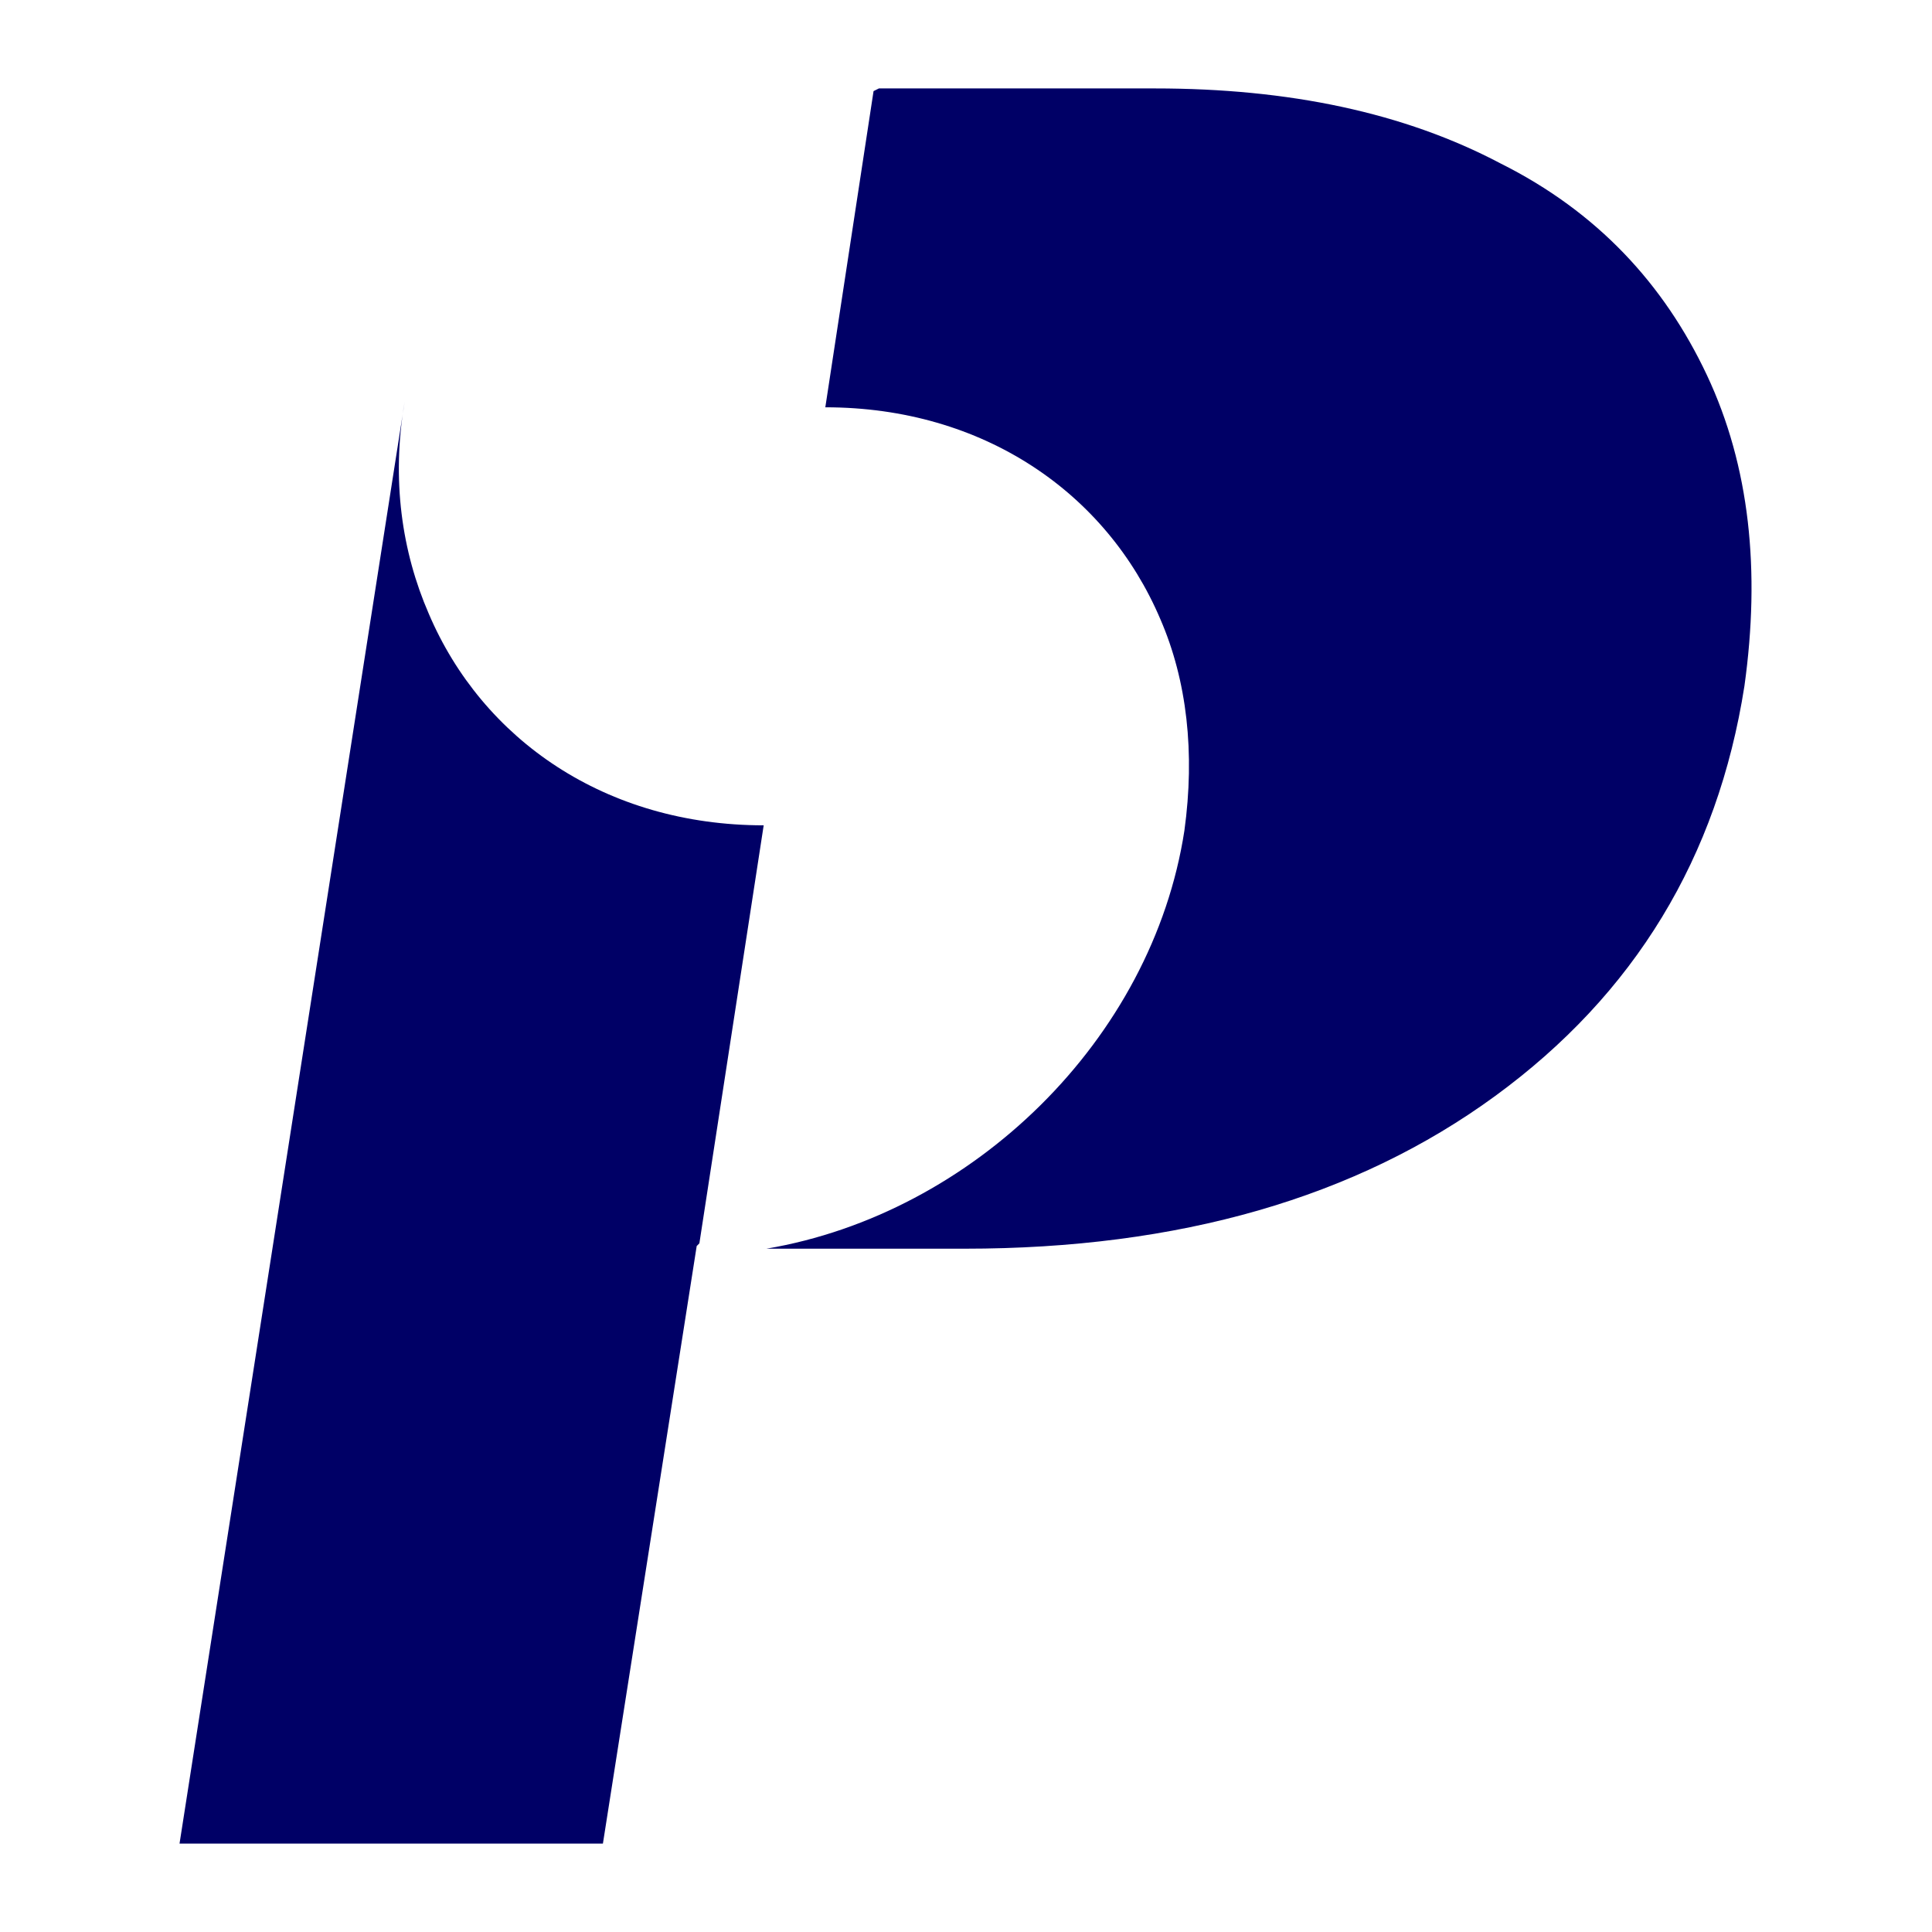 <?xml version="1.0" encoding="UTF-8"?>
<!DOCTYPE svg PUBLIC "-//W3C//DTD SVG 1.1//EN" "http://www.w3.org/Graphics/SVG/1.1/DTD/svg11.dtd">
<!-- Creator: CorelDRAW 2018 (64-Bit Evaluation Version) -->
<svg xmlns="http://www.w3.org/2000/svg" xml:space="preserve" width="3.698mm" height="3.698mm" version="1.1" style="shape-rendering:geometricPrecision; text-rendering:geometricPrecision; image-rendering:optimizeQuality; fill-rule:evenodd; clip-rule:evenodd"
viewBox="0 0 7.21 7.21"
 xmlns:xlink="http://www.w3.org/1999/xlink">
 <defs>
  <style type="text/css">
   <![CDATA[
    .fil0 {fill:none}
    .fil1 {fill:#000066;fill-rule:nonzero}
   ]]>
  </style>
 </defs>
 <g id="Layer_x0020_1">
  <g id="_2289361094672">
   <rect class="fil0" width="7.21" height="7.21" rx="0.21" ry="0.21"/>
   <path class="fil1" d="M3.28 0.33l1.03 0c0.5,0 0.93,0.09 1.29,0.28 0.36,0.18 0.61,0.45 0.77,0.79 0.16,0.34 0.2,0.73 0.14,1.16 -0.1,0.64 -0.41,1.15 -0.93,1.53 -0.52,0.38 -1.18,0.57 -1.98,0.57l-0.74 0c0.77,-0.13 1.44,-0.78 1.56,-1.56 0.04,-0.29 0.01,-0.56 -0.09,-0.79 -0.2,-0.47 -0.66,-0.79 -1.25,-0.79l0.18 -1.18z"/>
   <path class="fil1" d="M2.6 4.65l-0.35 2.23 -1.58 0 0.84 -5.38c-0.05,0.29 -0.01,0.56 0.09,0.79 0.2,0.47 0.66,0.79 1.25,0.79l-0.24 1.56 -0 0z"/>
  </g>
 </g>
</svg>

